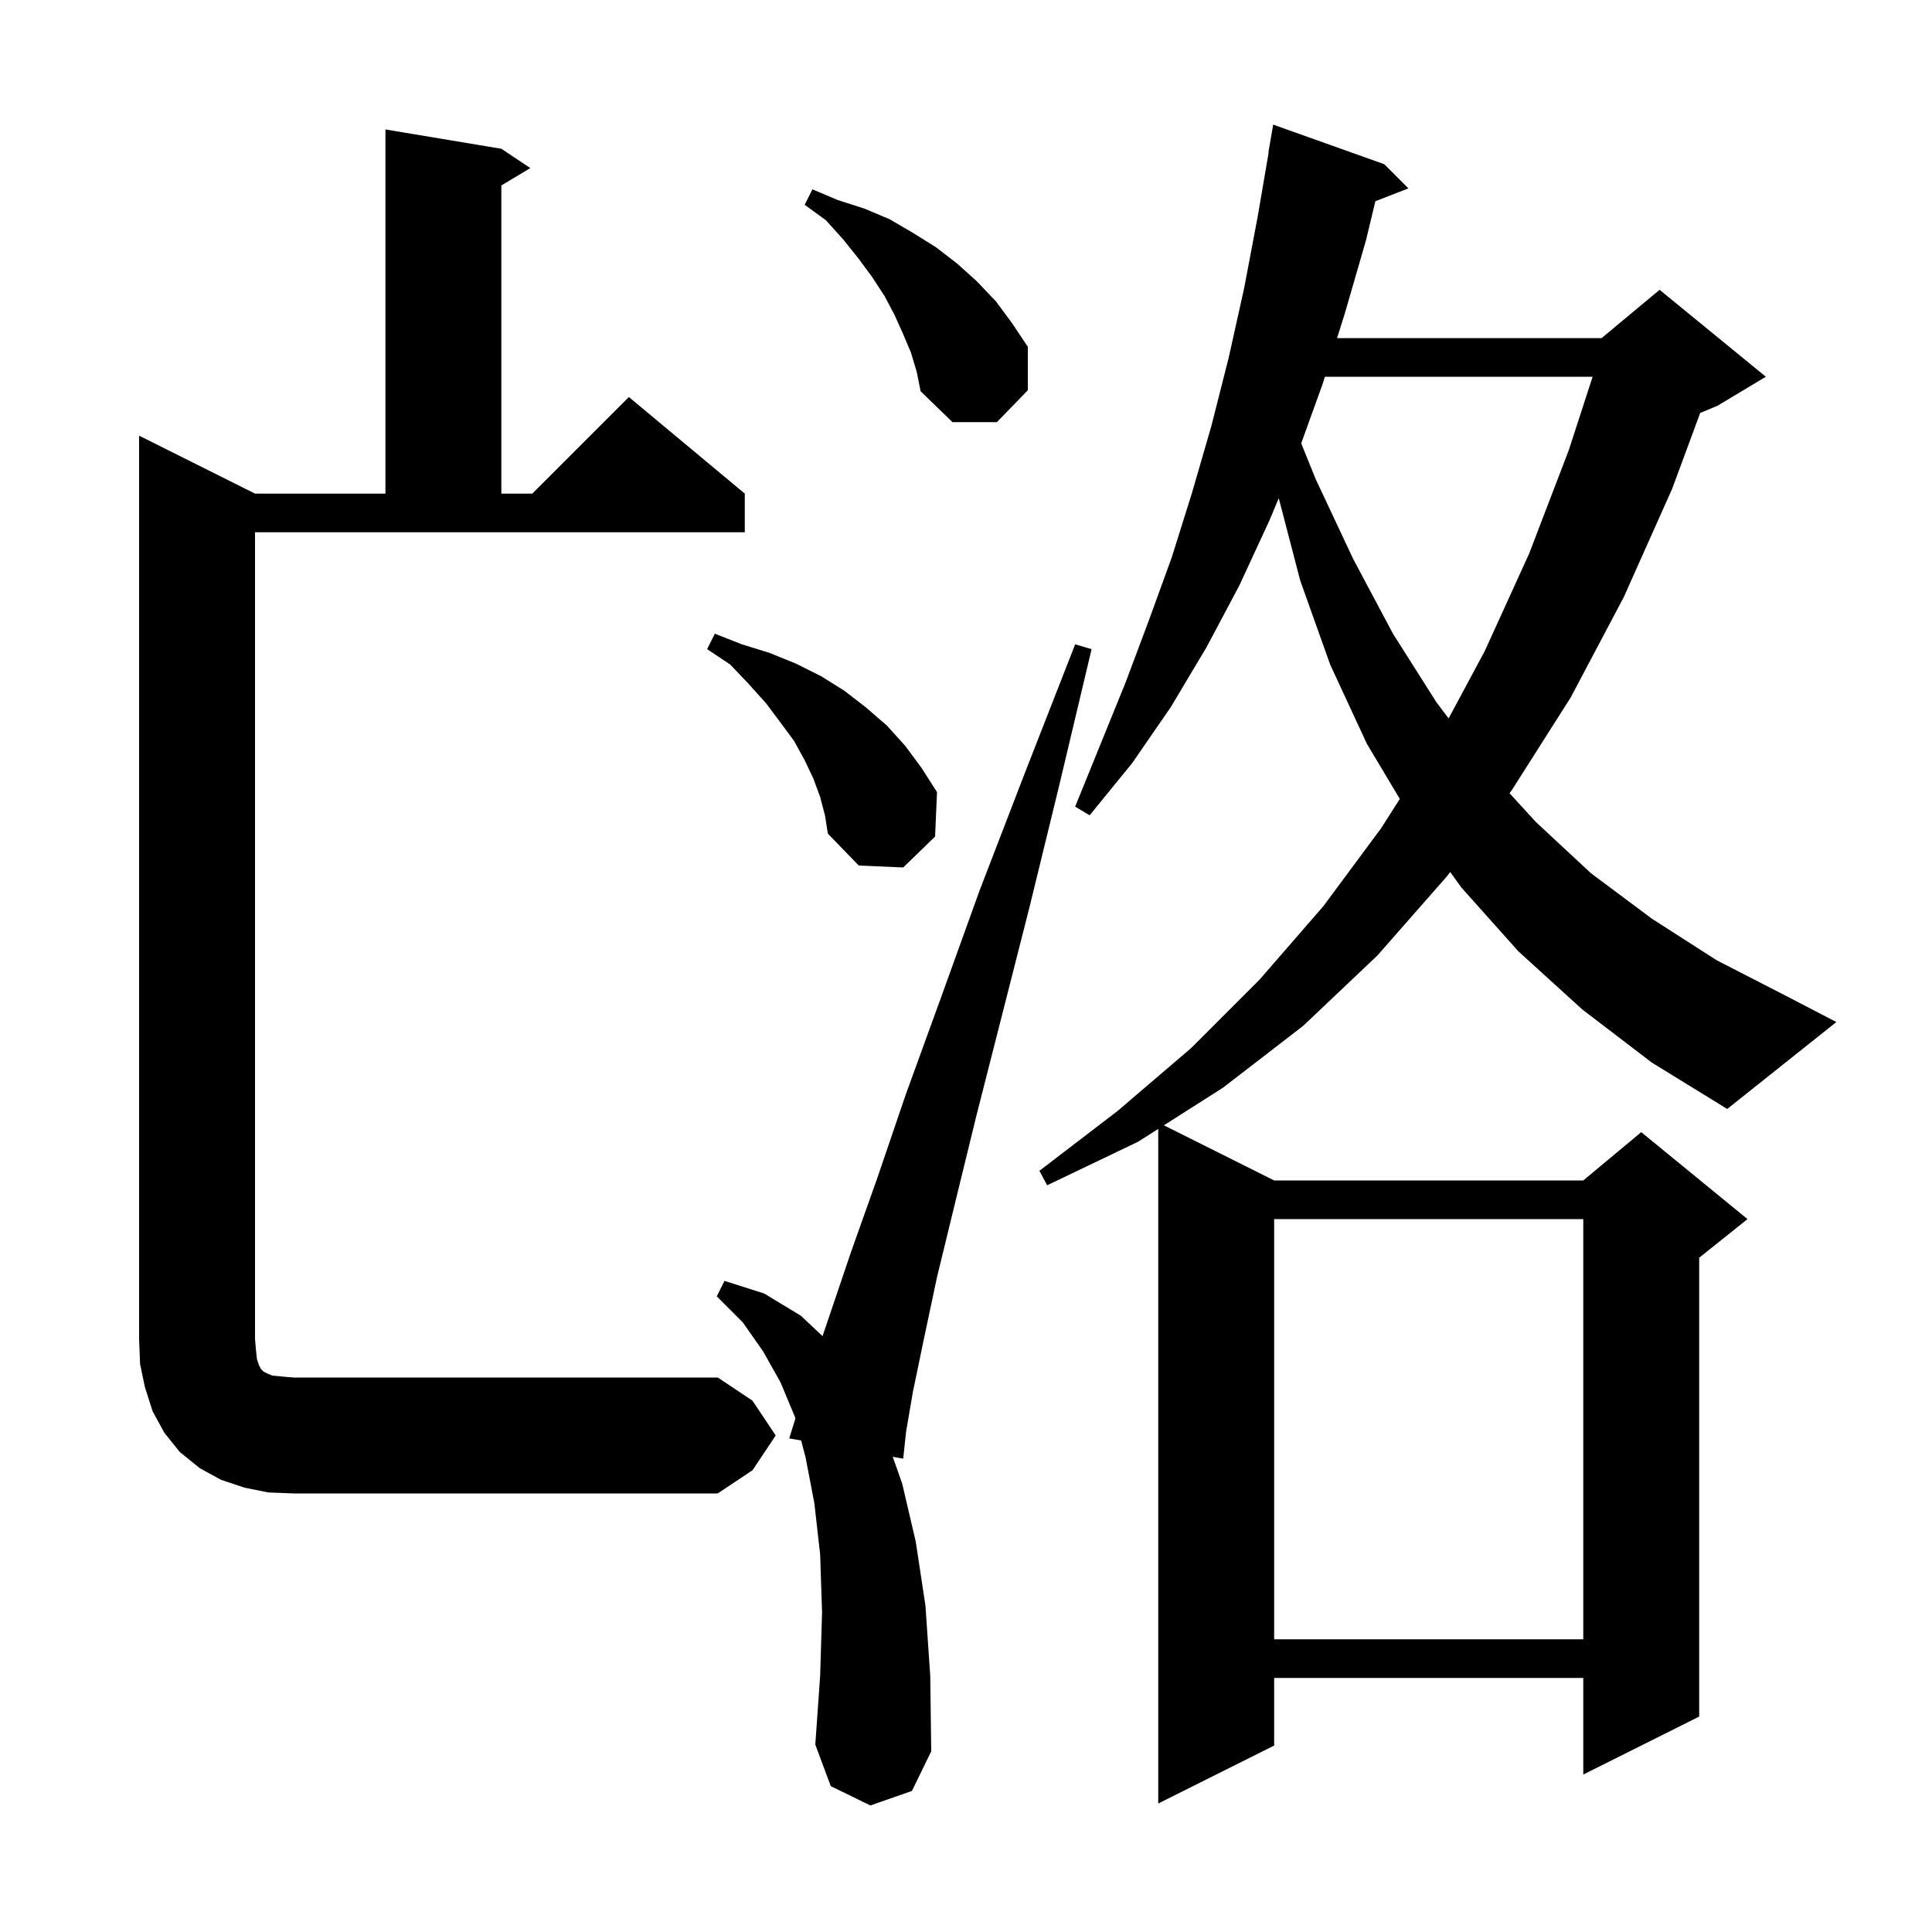 <svg xmlns="http://www.w3.org/2000/svg" xmlns:xlink="http://www.w3.org/1999/xlink" version="1.1" baseProfile="full" viewBox="0 0 200 200" width="200" height="200"><g fill="currentColor"><path d="M 163.8 104.5 L 157.2 98.5 L 151.3 91.9 L 150.123 90.271 L 149.8 90.7 L 142.6 98.9 L 134.9 106.2 L 126.6 112.6 L 120.484 116.492 L 131.9 122.2 L 163.9 122.2 L 169.9 117.2 L 180.9 126.2 L 175.9 130.2 L 175.9 177.7 L 163.9 183.7 L 163.9 173.7 L 131.9 173.7 L 131.9 180.7 L 119.9 186.7 L 119.9 116.864 L 117.8 118.2 L 108.4 122.7 L 107.6 121.2 L 115.7 115.0 L 123.3 108.5 L 130.4 101.4 L 137.0 93.8 L 143.0 85.7 L 144.907 82.703 L 141.5 77.0 L 137.7 68.8 L 134.6 60.1 L 132.377 51.577 L 131.4 53.9 L 128.3 60.6 L 124.9 67.0 L 121.2 73.2 L 117.2 79.0 L 112.8 84.4 L 111.3 83.5 L 116.5 70.7 L 118.9 64.3 L 121.3 57.7 L 123.4 51.0 L 125.4 44.1 L 127.2 37.0 L 128.8 29.8 L 130.2 22.4 L 131.328 15.803 L 131.3 15.8 L 131.8 12.9 L 143.3 17.0 L 145.8 19.5 L 142.379 20.83 L 141.4 24.9 L 139.2 32.5 L 138.412 35.0 L 165.8 35.0 L 171.8 30.0 L 182.8 39.0 L 177.8 42.0 L 176.003 42.749 L 173.1 50.6 L 168.1 61.8 L 162.6 72.2 L 156.5 81.8 L 156.265 82.112 L 159.0 85.1 L 164.7 90.4 L 171.0 95.1 L 177.7 99.4 L 184.9 103.1 L 190.1 105.8 L 178.8 114.8 L 171.0 110.0 Z M 90.1 186.9 L 86.0 184.9 L 84.4 180.6 L 84.9 173.5 L 85.1 166.9 L 84.9 160.9 L 84.3 155.6 L 83.4 150.9 L 82.934 149.12 L 81.7 148.9 L 82.34 146.852 L 82.3 146.7 L 80.8 143.1 L 79.0 139.9 L 76.9 136.9 L 74.2 134.2 L 75.0 132.6 L 79.1 133.9 L 82.9 136.2 L 85.148 138.315 L 85.9 136.1 L 88.1 129.6 L 90.8 122.0 L 93.8 113.2 L 97.4 103.3 L 101.4 92.2 L 106.1 80.0 L 111.3 66.7 L 113.0 67.2 L 109.7 81.1 L 106.6 93.8 L 103.7 105.2 L 101.1 115.4 L 98.9 124.4 L 97.0 132.2 L 95.6 138.8 L 94.5 144.1 L 93.8 148.2 L 93.5 151.0 L 92.417 150.807 L 93.4 153.6 L 94.8 159.6 L 95.8 166.2 L 96.3 173.5 L 96.4 181.3 L 94.4 185.4 Z M 131.9 126.2 L 131.9 169.7 L 163.9 169.7 L 163.9 126.2 Z M 27.8 154.5 L 25.3 154.0 L 22.9 153.2 L 20.7 152.0 L 18.6 150.3 L 17.0 148.3 L 15.8 146.1 L 15.0 143.6 L 14.5 141.2 L 14.4 138.6 L 14.4 45.1 L 26.4 51.1 L 39.9 51.1 L 39.9 13.4 L 51.9 15.4 L 54.9 17.4 L 51.9 19.2 L 51.9 51.1 L 55.1 51.1 L 65.1 41.1 L 77.1 51.1 L 77.1 55.1 L 26.4 55.1 L 26.4 138.6 L 26.5 139.8 L 26.6 140.7 L 26.8 141.3 L 27.0 141.7 L 27.3 142.0 L 27.7 142.2 L 28.2 142.4 L 29.2 142.5 L 30.4 142.6 L 74.3 142.6 L 77.9 145.0 L 80.3 148.6 L 77.9 152.2 L 74.3 154.6 L 30.4 154.6 Z M 84.9 82.5 L 84.2 80.6 L 83.3 78.7 L 82.2 76.7 L 80.8 74.8 L 79.3 72.8 L 77.5 70.8 L 75.6 68.8 L 73.2 67.2 L 74.0 65.6 L 76.8 66.7 L 79.7 67.6 L 82.4 68.7 L 85.0 70.0 L 87.4 71.5 L 89.6 73.2 L 91.8 75.1 L 93.7 77.2 L 95.4 79.5 L 97.0 82.0 L 96.8 86.6 L 93.5 89.8 L 88.9 89.6 L 85.7 86.3 L 85.4 84.4 Z M 137.152 39.0 L 136.9 39.8 L 134.7 45.892 L 136.2 49.6 L 140.1 57.9 L 144.2 65.6 L 148.7 72.7 L 149.959 74.369 L 153.7 67.4 L 158.3 57.3 L 162.4 46.6 L 164.867 39.0 Z M 94.3 36.5 L 93.5 34.6 L 92.6 32.6 L 91.6 30.7 L 90.3 28.7 L 88.9 26.8 L 87.3 24.8 L 85.5 22.8 L 83.3 21.2 L 84.1 19.6 L 86.7 20.7 L 89.5 21.6 L 92.1 22.7 L 94.5 24.1 L 96.9 25.6 L 99.1 27.3 L 101.1 29.1 L 103.1 31.2 L 104.8 33.5 L 106.4 35.9 L 106.4 40.4 L 103.2 43.7 L 98.6 43.7 L 95.3 40.5 L 94.9 38.5 Z "/></g></svg>